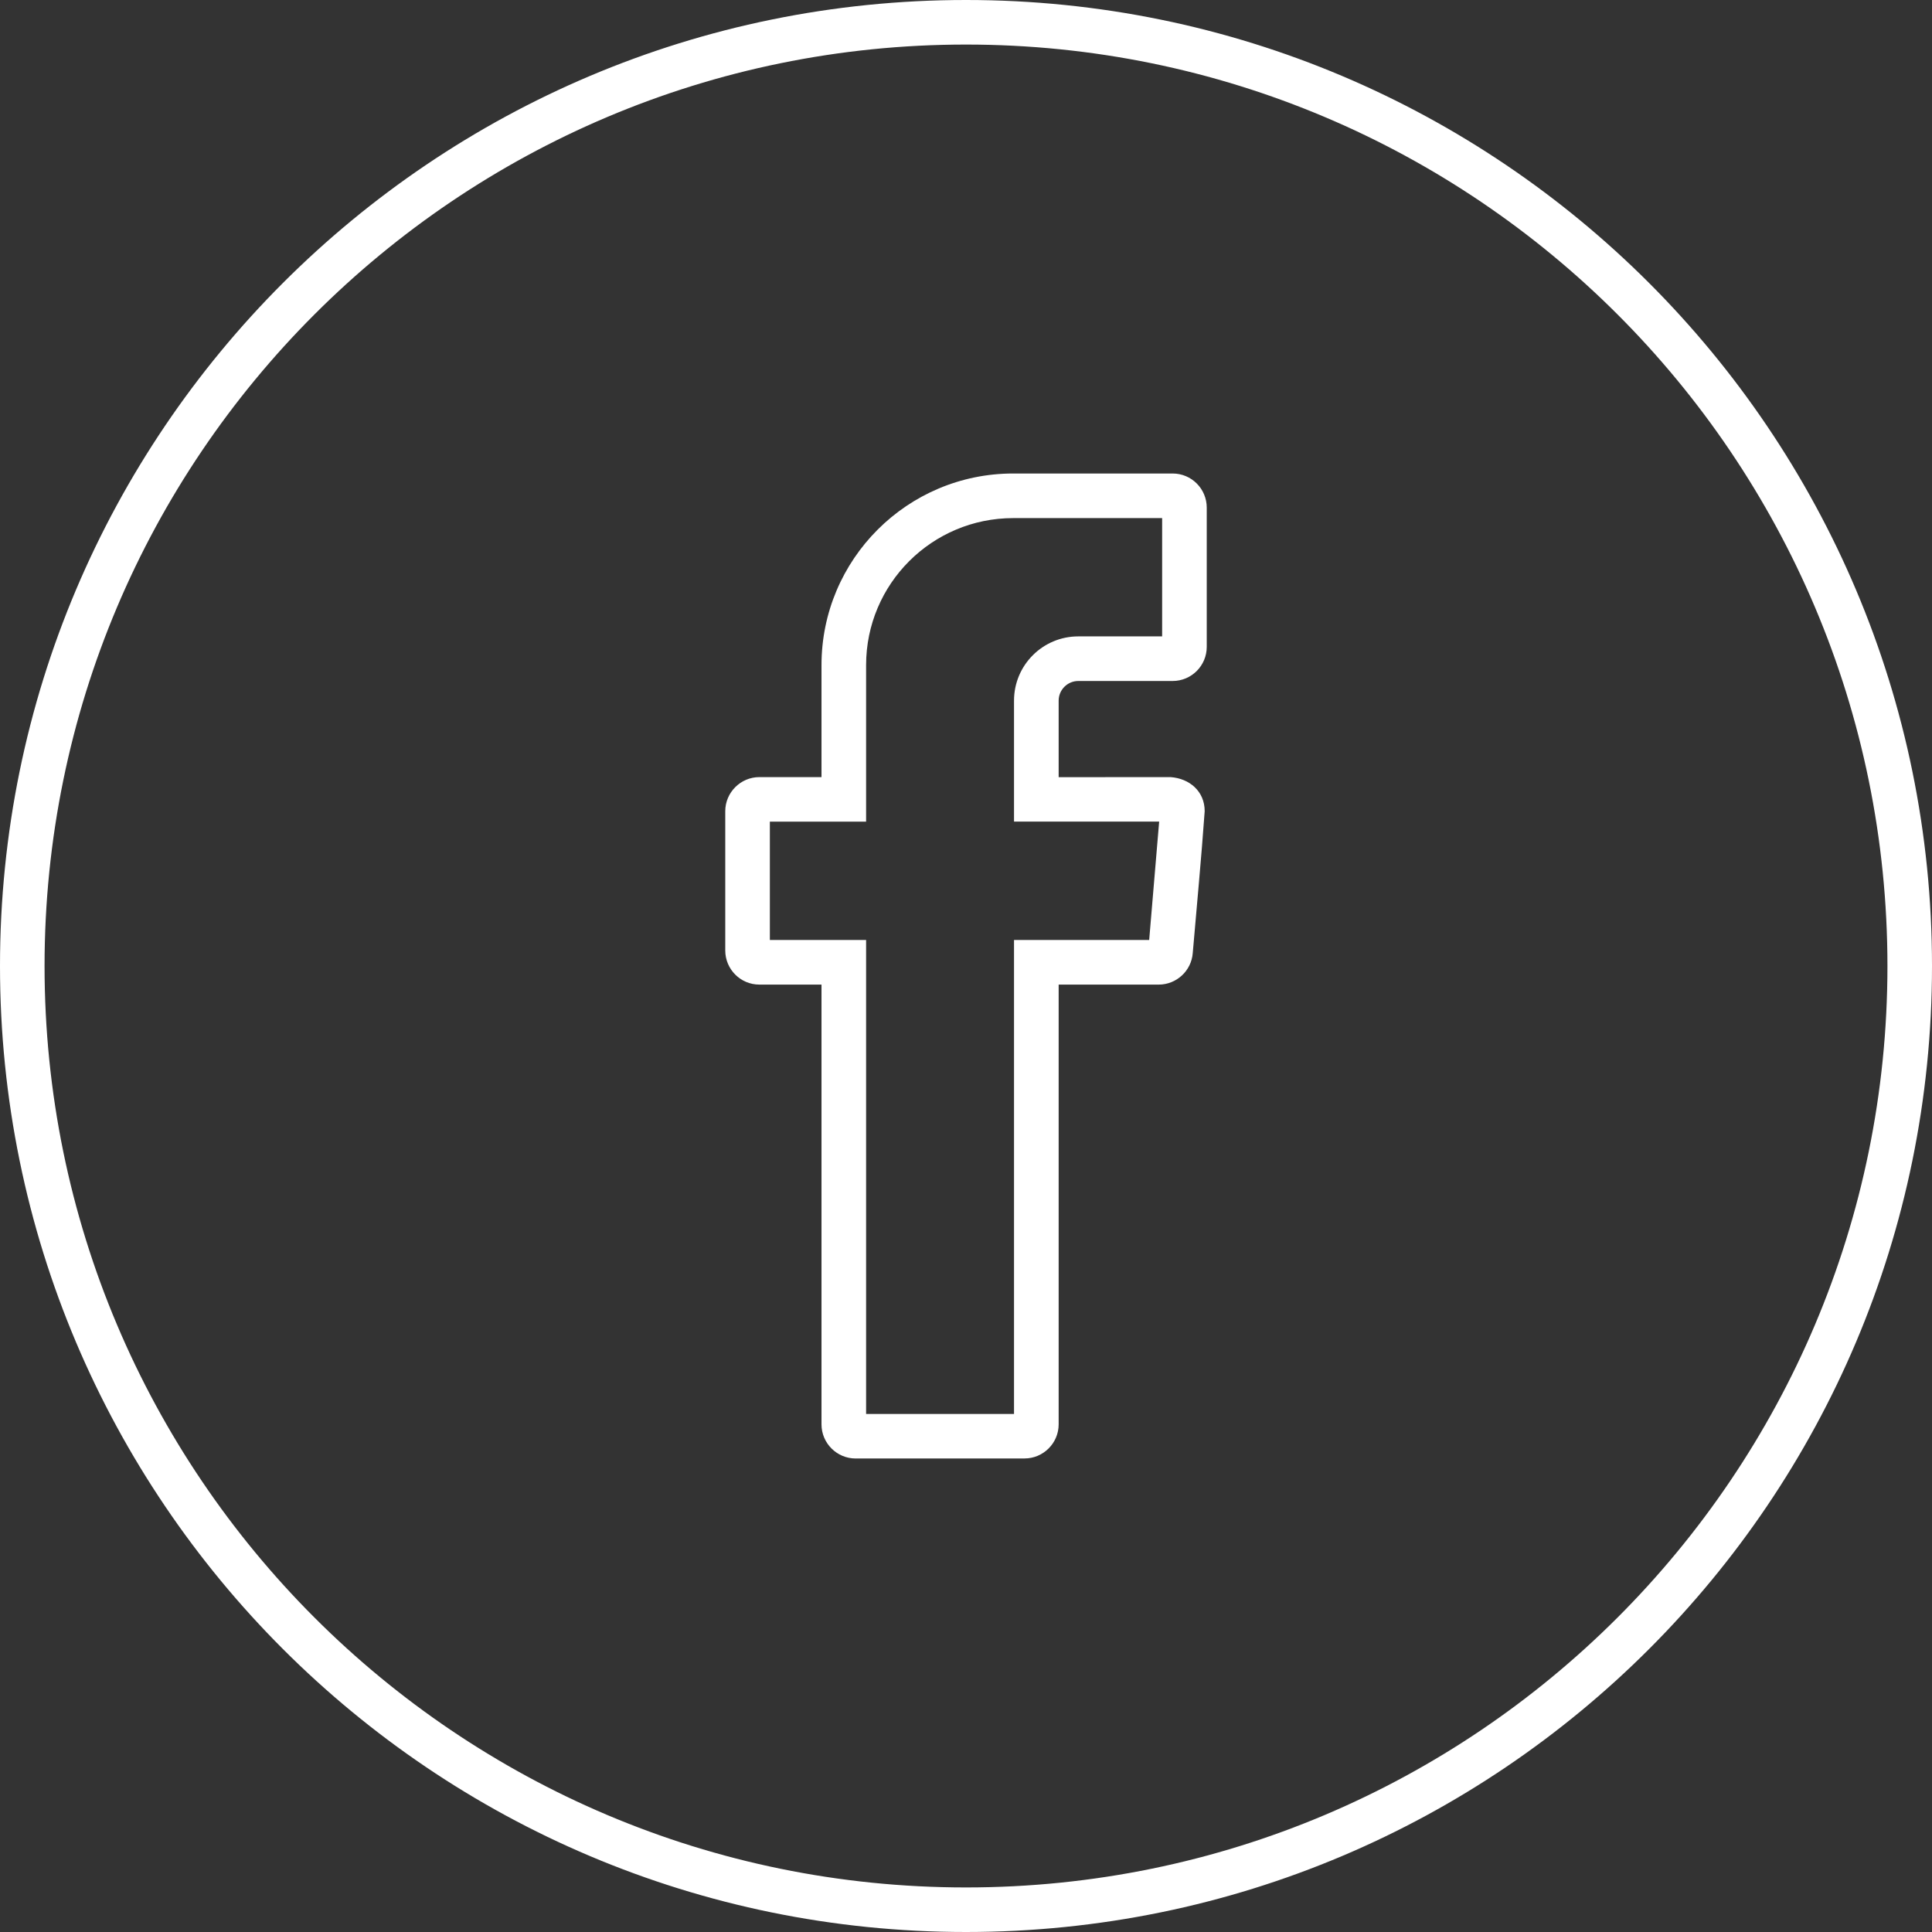 <svg width="48" height="48" viewBox="0 0 48 48" fill="none" xmlns="http://www.w3.org/2000/svg">
<rect x="0" y="0" width="48" height="48" fill="#333333" stroke="none"/>
<path d="M24 0C37.254 0 48 10.746 48 24C48 37.254 37.254 48 24 48C10.746 48 0 37.254 0 24C0 10.746 10.746 0 24 0ZM20.41 35.388V24.462H18.867C18.398 24.462 18.019 24.082 18.019 23.614V20.154C18.019 19.688 18.4 19.307 18.867 19.307H20.41V16.525C20.41 13.896 22.543 11.764 25.173 11.764H29.133C29.602 11.764 29.981 12.143 29.981 12.612V16.071C29.981 16.539 29.602 16.919 29.133 16.919H26.789C26.522 16.919 26.302 17.139 26.302 17.407V19.309L29.081 19.307C29.55 19.34 29.93 19.656 29.93 20.154C29.847 21.326 29.733 22.51 29.633 23.684C29.597 24.122 29.228 24.462 28.789 24.462H26.302V35.388C26.302 35.854 25.921 36.235 25.454 36.235L21.259 36.236C20.791 36.236 20.41 35.856 20.41 35.388ZM21.518 35.13H25.193V23.354H28.551L28.799 20.412H25.193V17.407C25.193 16.525 25.908 15.811 26.789 15.811H28.873V12.872H25.173C23.154 12.872 21.518 14.508 21.518 16.525V20.414H19.127V23.354H21.518V35.13ZM24 1.107C11.357 1.107 1.107 11.357 1.107 24C1.107 36.643 11.357 46.893 24 46.893C36.643 46.893 46.893 36.643 46.893 24C46.893 11.357 36.643 1.107 24 1.107Z" fill="white"/>
</svg>
